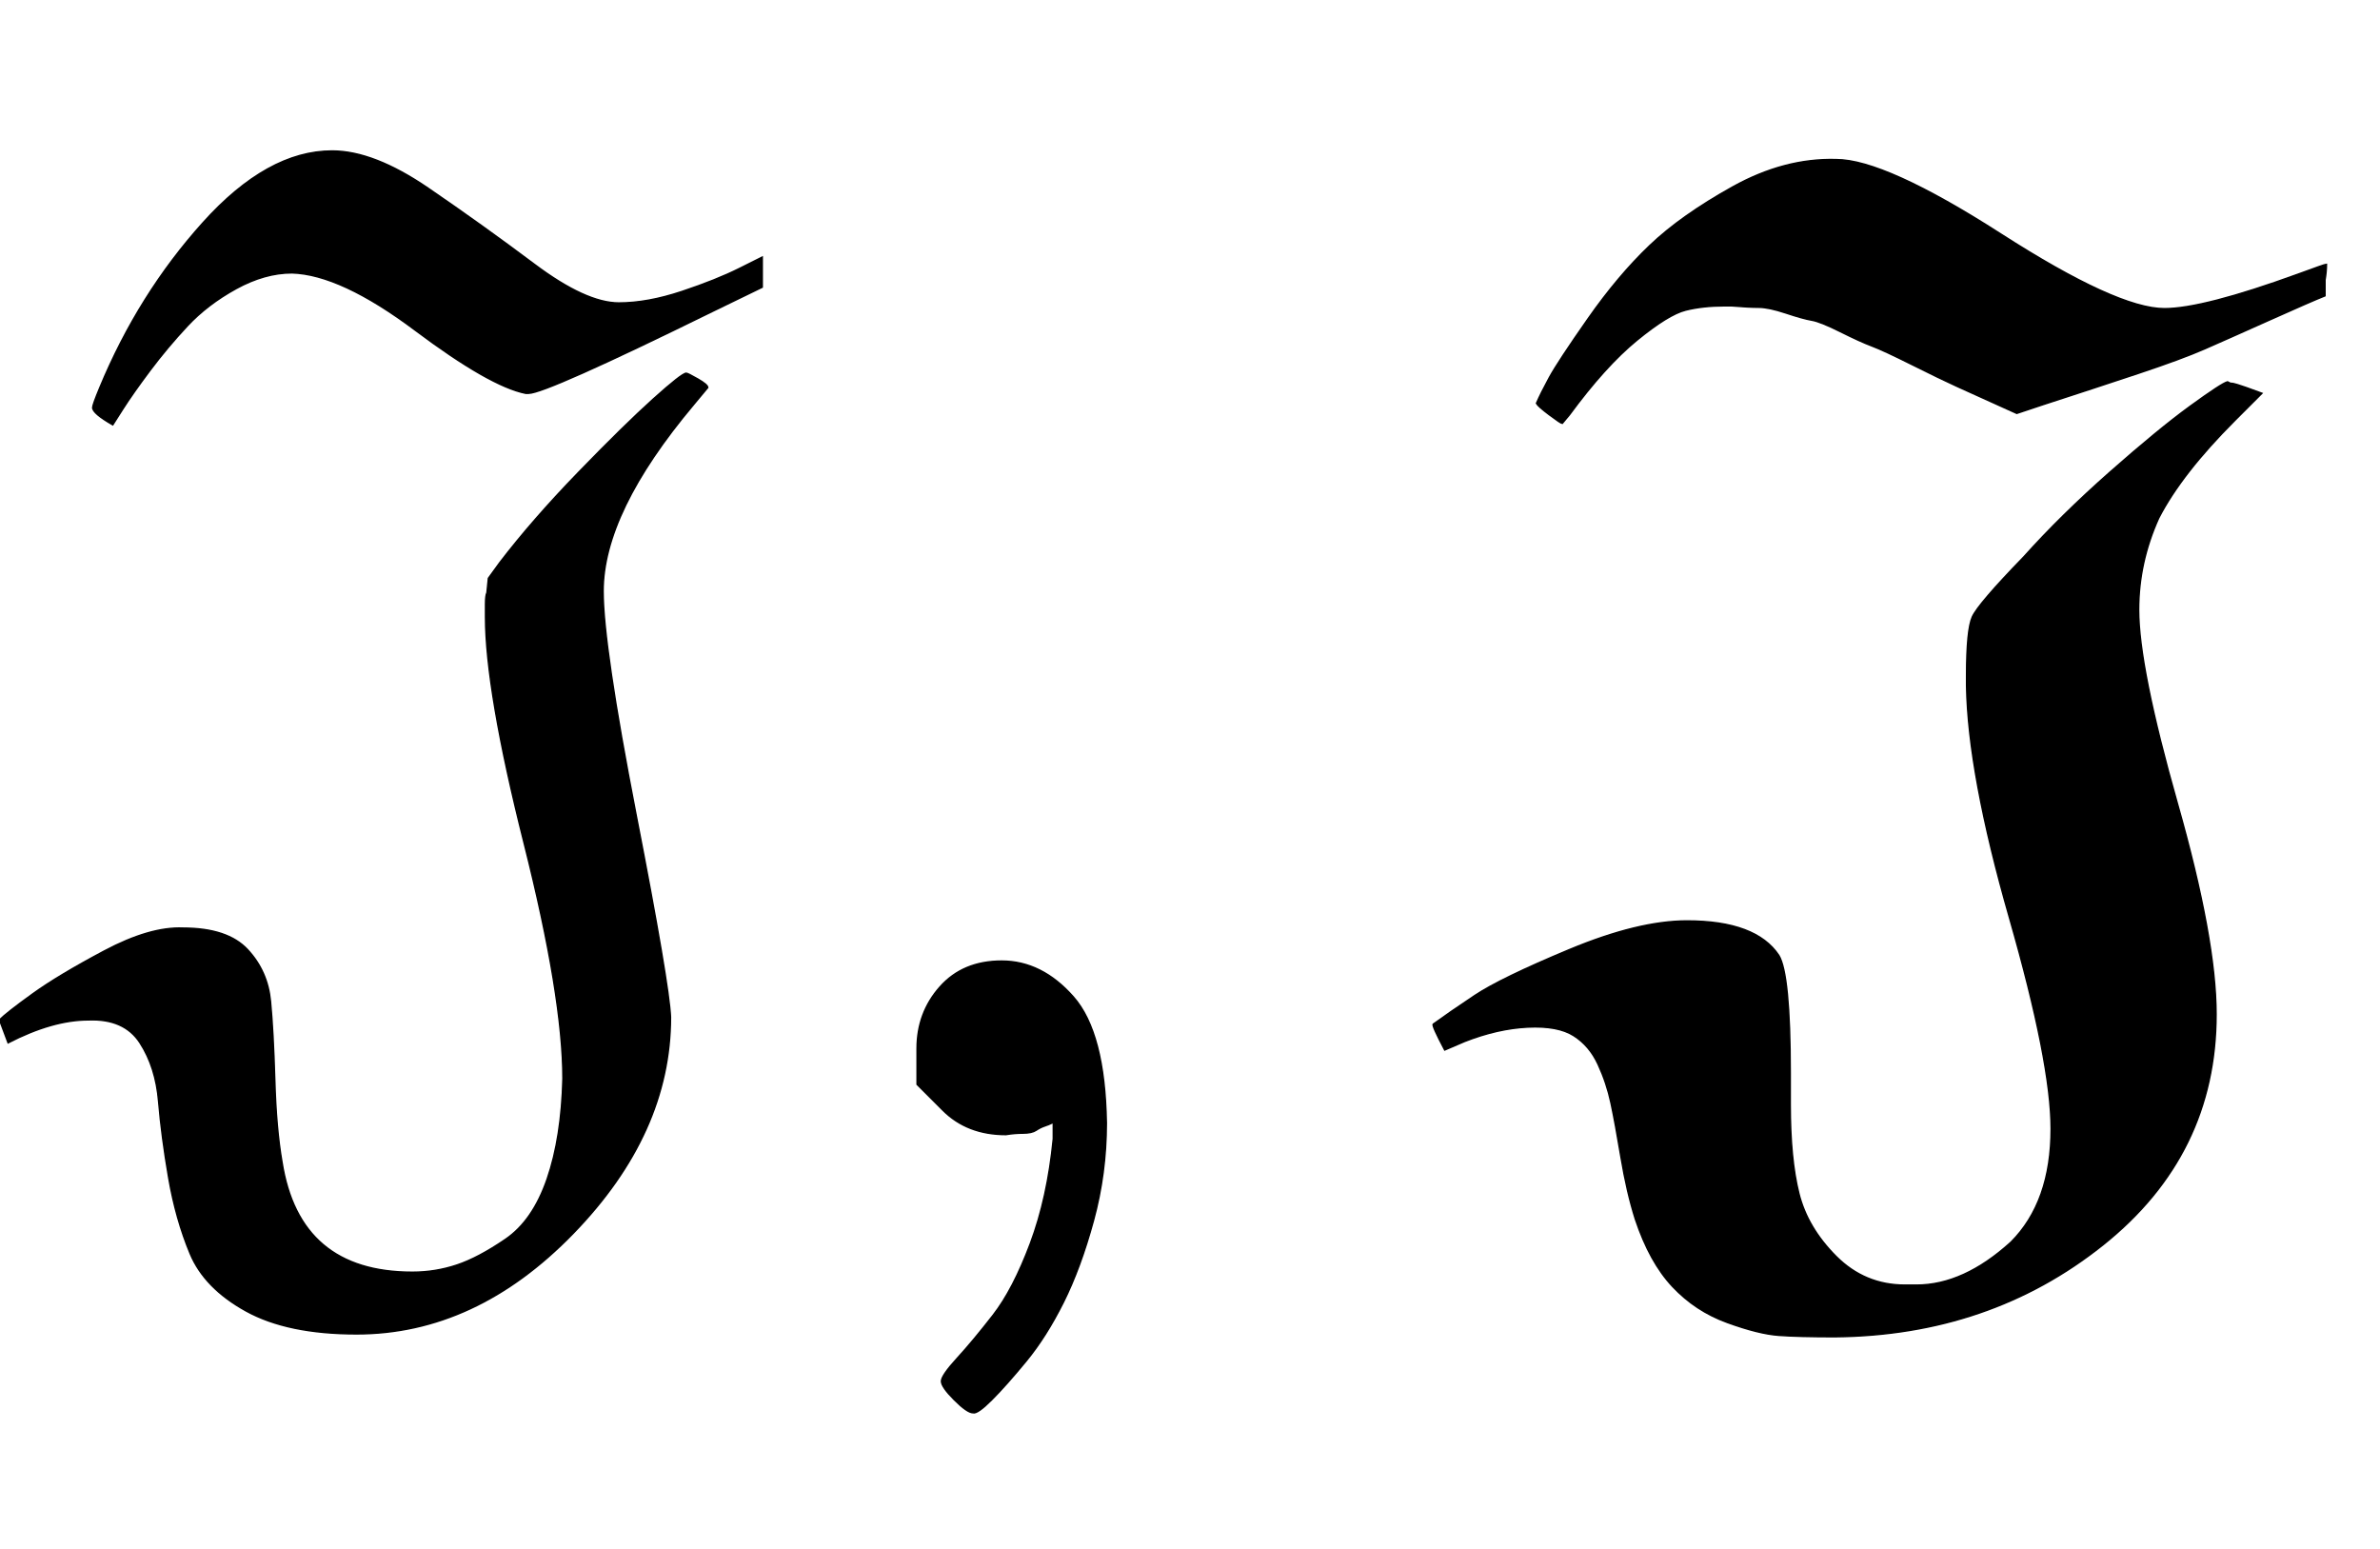 <svg xmlns:xlink="http://www.w3.org/1999/xlink" width="3.855ex" height="2.509ex" style="vertical-align: -0.671ex; margin-left: -0.022ex;" viewBox="-9.5 -791.3 1659.7 1080.4" role="img" focusable="false" xmlns="http://www.w3.org/2000/svg" aria-labelledby="MathJax-SVG-1-Title">
<title id="MathJax-SVG-1-Title">{\displaystyle {\mathfrak {J}},{\boldsymbol {\mathfrak {J}}}}</title>
<defs aria-hidden="true">
<path stroke-width="1" id="E1-MJFRAK-4A" d="M194 601Q175 601 155 590T121 564T95 533T76 506L69 495Q55 503 55 507Q55 509 60 521Q87 586 132 636T222 686Q251 686 289 660T363 607T422 580Q442 580 466 588T506 604L522 612V591L487 574Q371 517 359 517H357Q332 522 280 561T194 601ZM383 39Q383 96 356 203T329 361Q329 364 329 370T330 378L331 388L339 399Q362 429 394 462T446 513T469 531Q470 531 477 527T484 521L474 509Q411 434 411 379Q411 341 434 223T458 82Q458 1 390 -69T239 -139Q191 -139 162 -123T123 -83T108 -30T101 23T88 64T52 80Q27 80 -4 64L-10 80Q-5 85 13 98T63 128T118 144Q149 144 163 129T179 93T182 38T187 -19Q199 -96 278 -96Q294 -96 309 -91T343 -73T372 -31T383 39Z"></path>
<path stroke-width="1" id="E1-MJMAIN-2C" d="M78 35T78 60T94 103T137 121Q165 121 187 96T210 8Q210 -27 201 -60T180 -117T154 -158T130 -185T117 -194Q113 -194 104 -185T95 -172Q95 -168 106 -156T131 -126T157 -76T173 -3V9L172 8Q170 7 167 6T161 3T152 1T140 0Q113 0 96 17Z"></path>
<path stroke-width="1" id="E1-MJFRAKB-4A" d="M65 510Q68 517 74 528T101 569T144 620T202 661T274 680Q308 680 389 628T503 576Q530 576 596 600Q615 607 616 607Q616 602 615 596V585Q605 581 576 568T531 548T485 531T418 509L400 503L358 522Q347 527 327 537T299 550T277 560T257 568T239 573T220 577T201 578H196Q181 578 169 575T135 554T88 502L83 496Q82 496 74 502T65 510ZM424 4Q424 50 395 151T365 313V320Q365 352 369 361T405 403Q431 432 465 462T521 508T547 525L549 524Q551 524 554 523T560 521L571 517L552 498Q515 461 499 430Q485 399 485 366Q485 326 512 231T539 84Q539 -14 460 -77T273 -141Q248 -141 234 -140T198 -131T160 -106T134 -59Q128 -40 124 -16T117 22T108 49T91 69T59 75T15 65L1 59Q-8 76 -7 77Q4 85 22 97T88 129T170 149Q218 149 234 125Q242 112 242 43V21Q242 -17 248 -41T274 -85T322 -105H325H330Q363 -105 396 -75Q424 -47 424 4Z"></path>
</defs>
<g stroke="currentColor" fill="currentColor" stroke-width="0" transform="matrix(1 0 0 -1 0 0)" aria-hidden="true">
 <use xlink:href="#E1-MJFRAK-4A" x="0" y="0"></use>
 <use xlink:href="#E1-MJMAIN-2C" x="552" y="0"></use>
 <use xlink:href="#E1-MJFRAKB-4A" x="997" y="0"></use>
</g>
</svg>